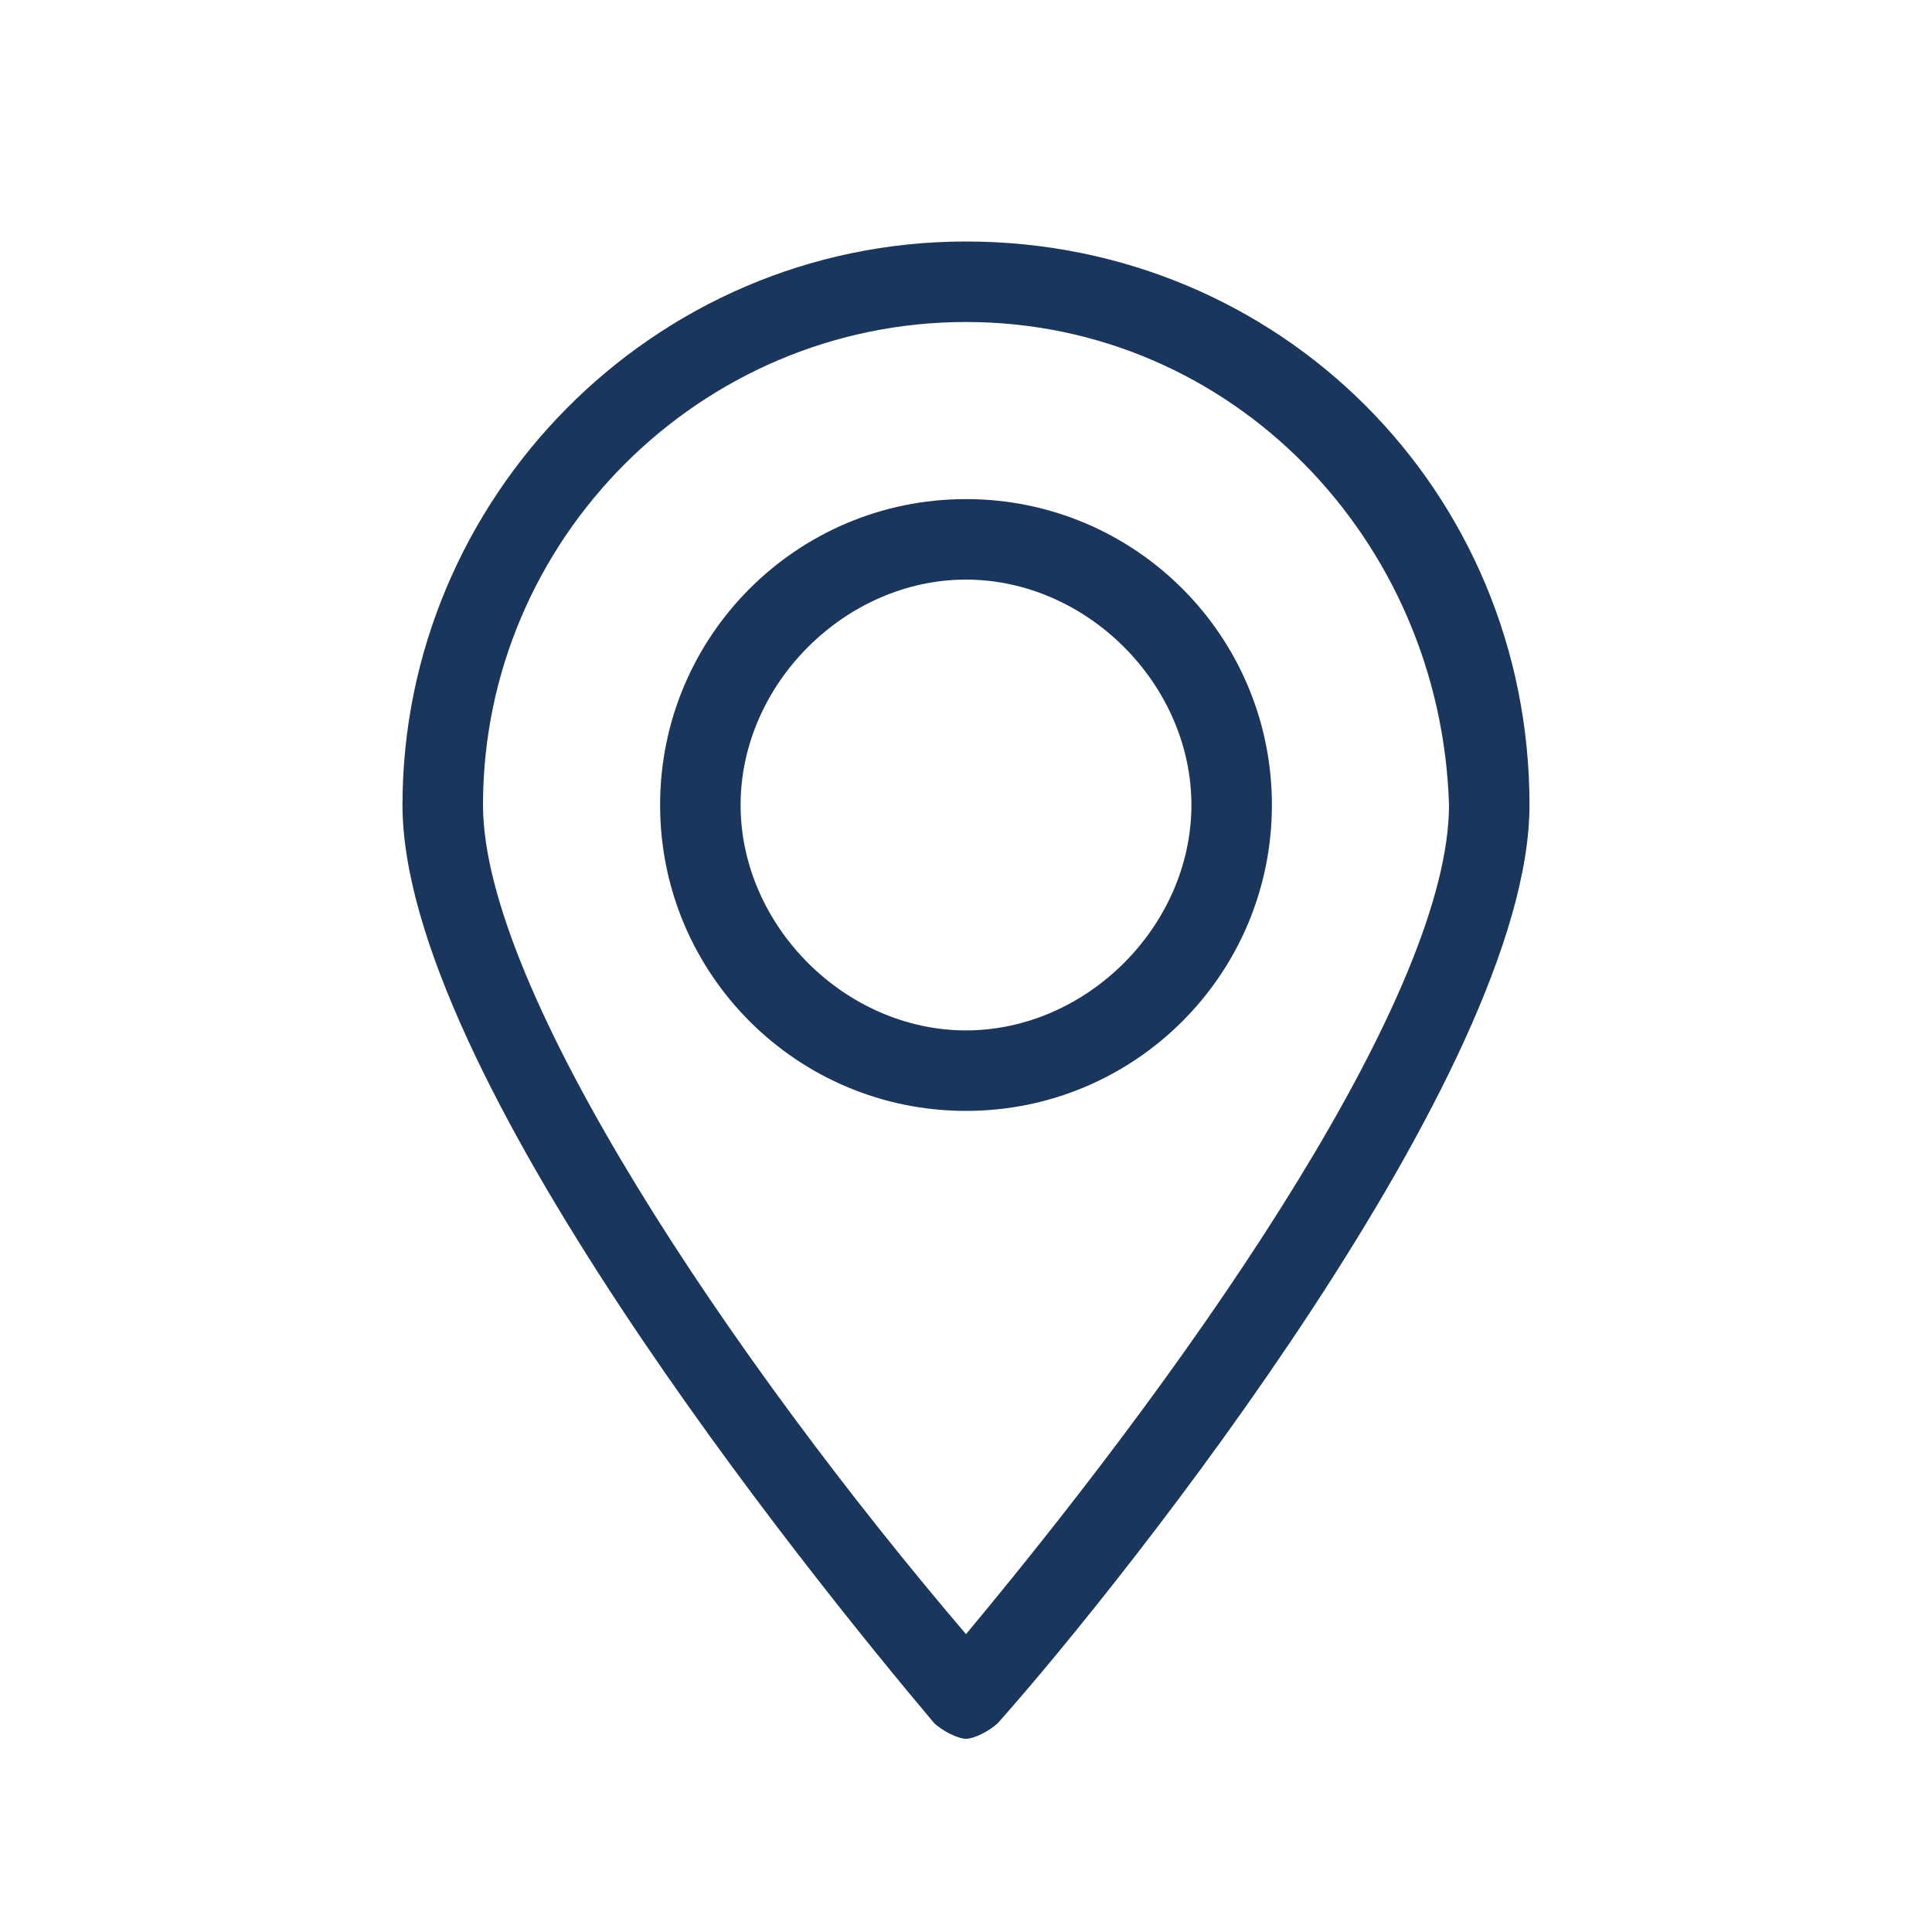 <?xml version="1.0" encoding="utf-8"?>
<!-- Generator: Adobe Illustrator 26.5.0, SVG Export Plug-In . SVG Version: 6.00 Build 0)  -->
<svg version="1.1" id="Layer_1" xmlns="http://www.w3.org/2000/svg" xmlns:xlink="http://www.w3.org/1999/xlink" x="0px" y="0px"
	 viewBox="0 0 24 24" style="enable-background:new 0 0 24 24;" xml:space="preserve">
<style type="text/css">
	.st0{fill:none;}
	.st1{fill:#1B365C;}
</style>
<rect x="5" y="3" class="st0" width="13.9" height="18.6"/>
<g>
	<path class="st1" d="M12,21.6c-0.1,0-0.3-0.1-0.4-0.2C10,19.5,5,13.3,5,10c0-3.8,3.1-7,7-7s7,3.1,7,7c0,3.3-5,9.6-6.6,11.4
		C12.3,21.5,12.1,21.6,12,21.6z M12,4c-3.3,0-6,2.7-6,6c0,2.3,3.1,6.9,6,10.3c3-3.6,6-8,6-10.3C17.9,6.7,15.3,4,12,4z"/>
	<path class="st1" d="M12,13.8c-2.1,0-3.8-1.7-3.8-3.8S9.9,6.2,12,6.2c2.1,0,3.8,1.7,3.8,3.8S14.1,13.8,12,13.8z M12,7.2
		c-1.5,0-2.8,1.3-2.8,2.8s1.3,2.8,2.8,2.8s2.8-1.3,2.8-2.8S13.5,7.2,12,7.2z"/>
</g>
</svg>
